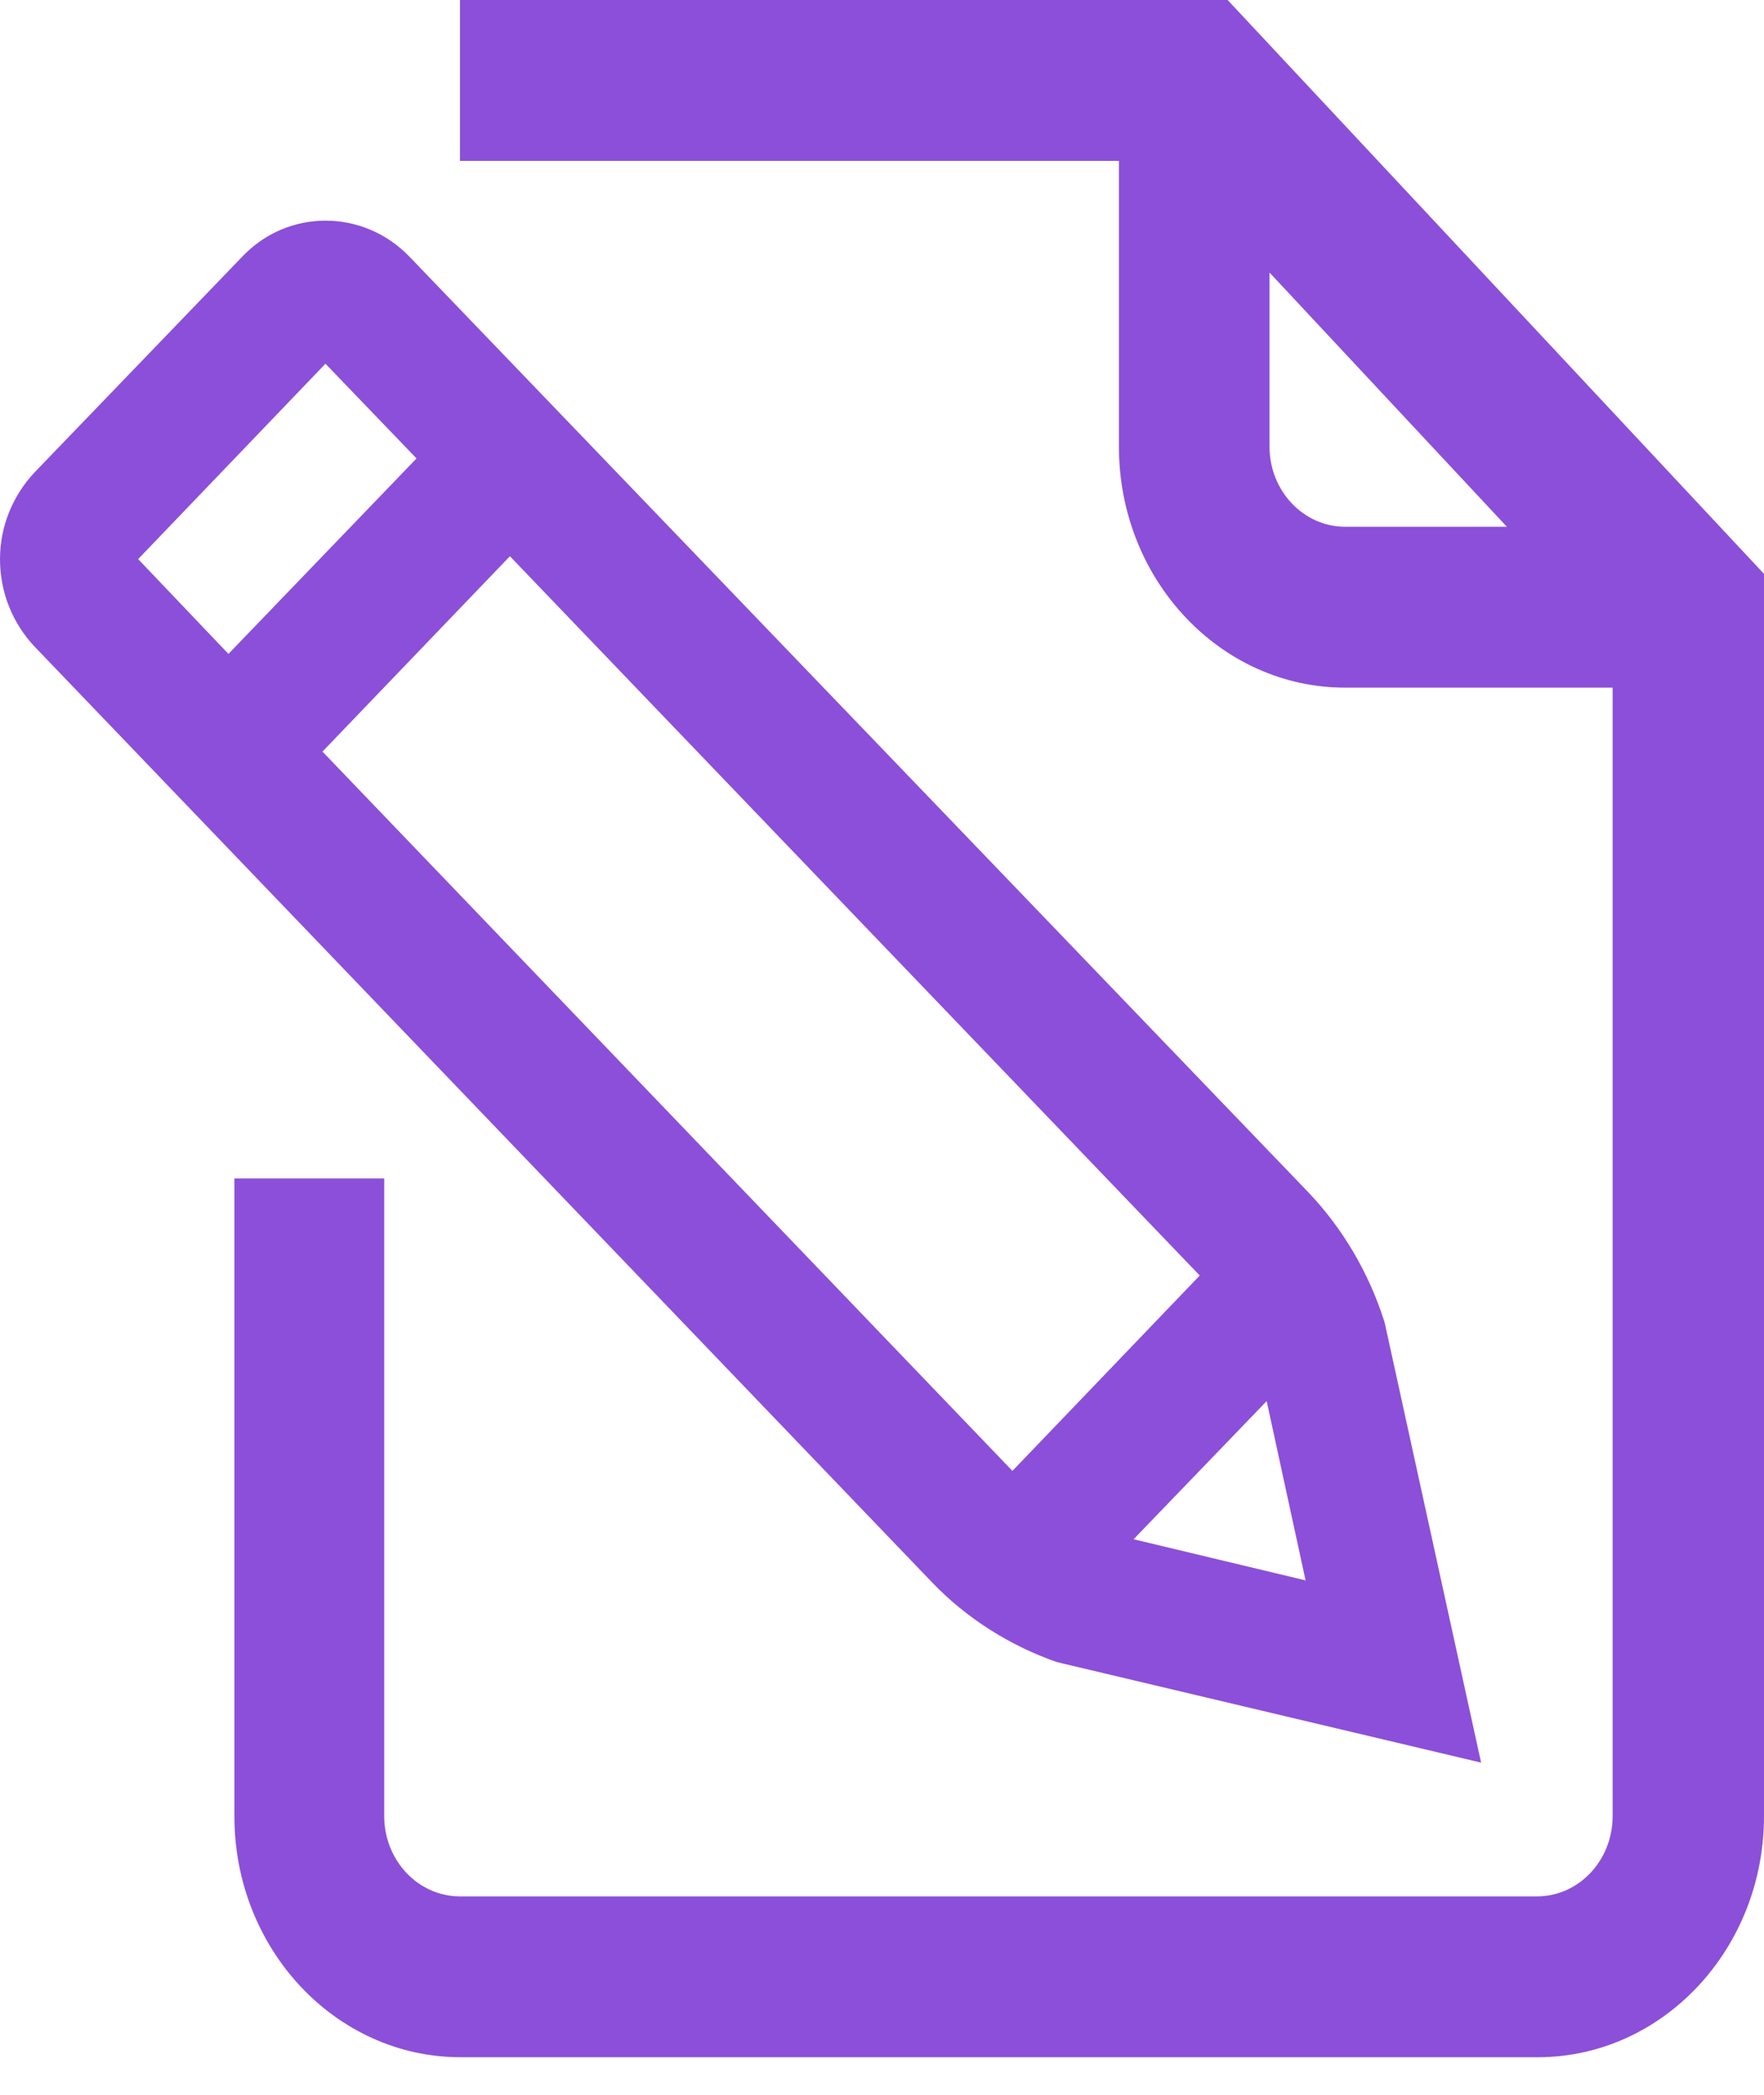 <svg width="16" height="19" viewBox="0 0 16 19" fill="none" xmlns="http://www.w3.org/2000/svg">
<path d="M11.135 0H4.172V1.459H10.149V4.052C10.149 5.258 11.069 6.237 12.202 6.237H14.627V16.473C14.627 16.873 14.321 17.2 13.941 17.2H4.172C3.792 17.2 3.485 16.873 3.485 16.473V10.689H2.126V16.473C2.126 17.679 3.045 18.659 4.178 18.659H13.947C15.08 18.659 16 17.679 16 16.473V5.205L11.135 0ZM12.202 4.778C11.822 4.778 11.515 4.451 11.515 4.052V2.472L13.668 4.778H12.202Z" fill="#8C4FD9"/>
<path d="M9.583 15.074L9.636 15.087L13.434 15.987L12.562 12.008L12.555 11.982C12.415 11.542 12.175 11.135 11.862 10.809L3.712 2.326C3.292 1.893 2.612 1.893 2.199 2.326L0.313 4.285C0.113 4.498 0 4.778 0 5.071C0 5.371 0.113 5.651 0.313 5.864L8.456 14.354C8.77 14.681 9.163 14.927 9.583 15.074ZM11.842 14.334L10.282 13.961L11.489 12.708L11.842 14.334ZM1.253 5.071L2.952 3.299L3.778 4.158L2.072 5.931L1.253 5.071ZM4.625 5.045L10.882 11.569L9.183 13.341L2.925 6.817L4.625 5.045Z" fill="#8C4FD9"/>
</svg>
